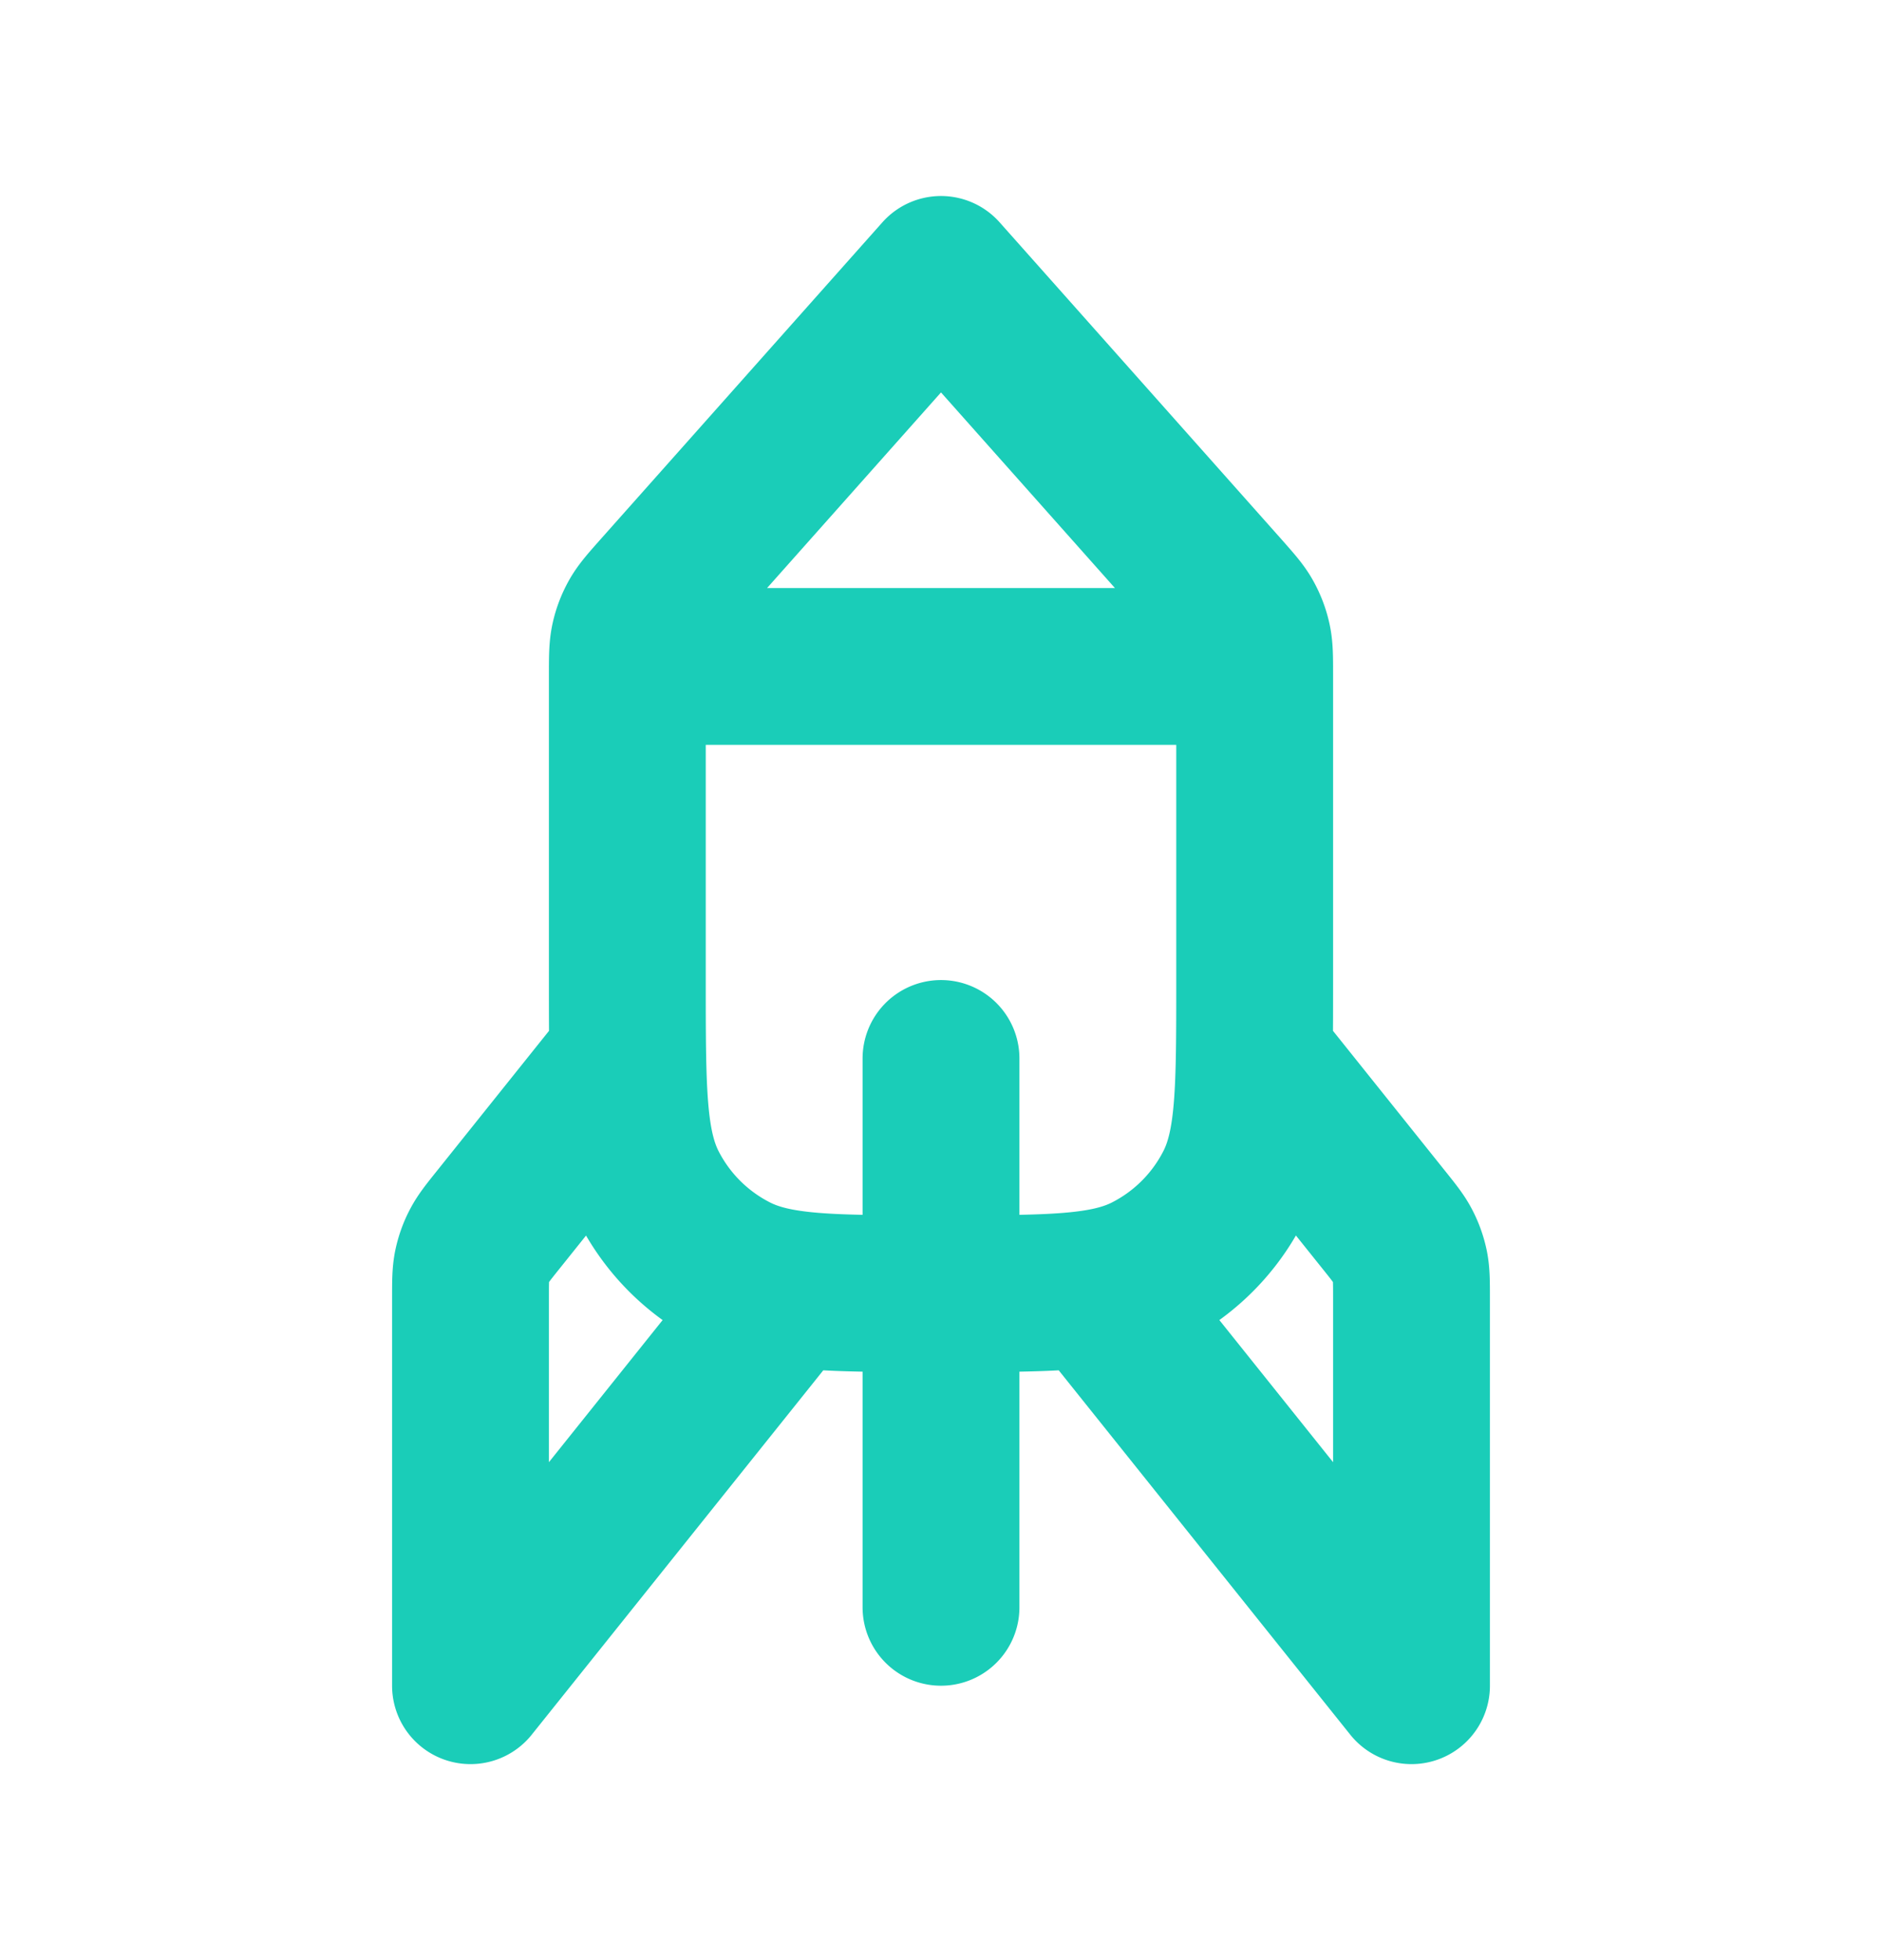 <svg width="24" height="25" fill="none" xmlns="http://www.w3.org/2000/svg"><path d="m8 13.5-1.65 2.062c-.13.162-.194.243-.24.334-.042.08-.071.165-.09.254-.02.1-.02.203-.02.411V21.5l4-5m6-3 1.65 2.062c.13.162.194.243.24.334a1 1 0 0 1 .09.254c.02.1.02.203.02.411V21.5l-4-5m-2-3v7m-4-12h8m-4-5L8.404 7.545c-.15.169-.224.253-.277.348a1 1 0 0 0-.103.27C8 8.272 8 8.384 8 8.609V12.5c0 1.4 0 2.1.272 2.635a2.5 2.5 0 0 0 1.093 1.092C9.9 16.5 10.6 16.5 12 16.5c1.4 0 2.1 0 2.635-.273a2.5 2.5 0 0 0 1.092-1.092C16 14.6 16 13.9 16 12.5V8.608c0-.225 0-.337-.024-.444a1 1 0 0 0-.103-.27c-.053-.096-.128-.18-.277-.349L12 3.5Z" stroke="#1ACDB8" stroke-width="2" stroke-linecap="round" stroke-linejoin="round"/></svg>